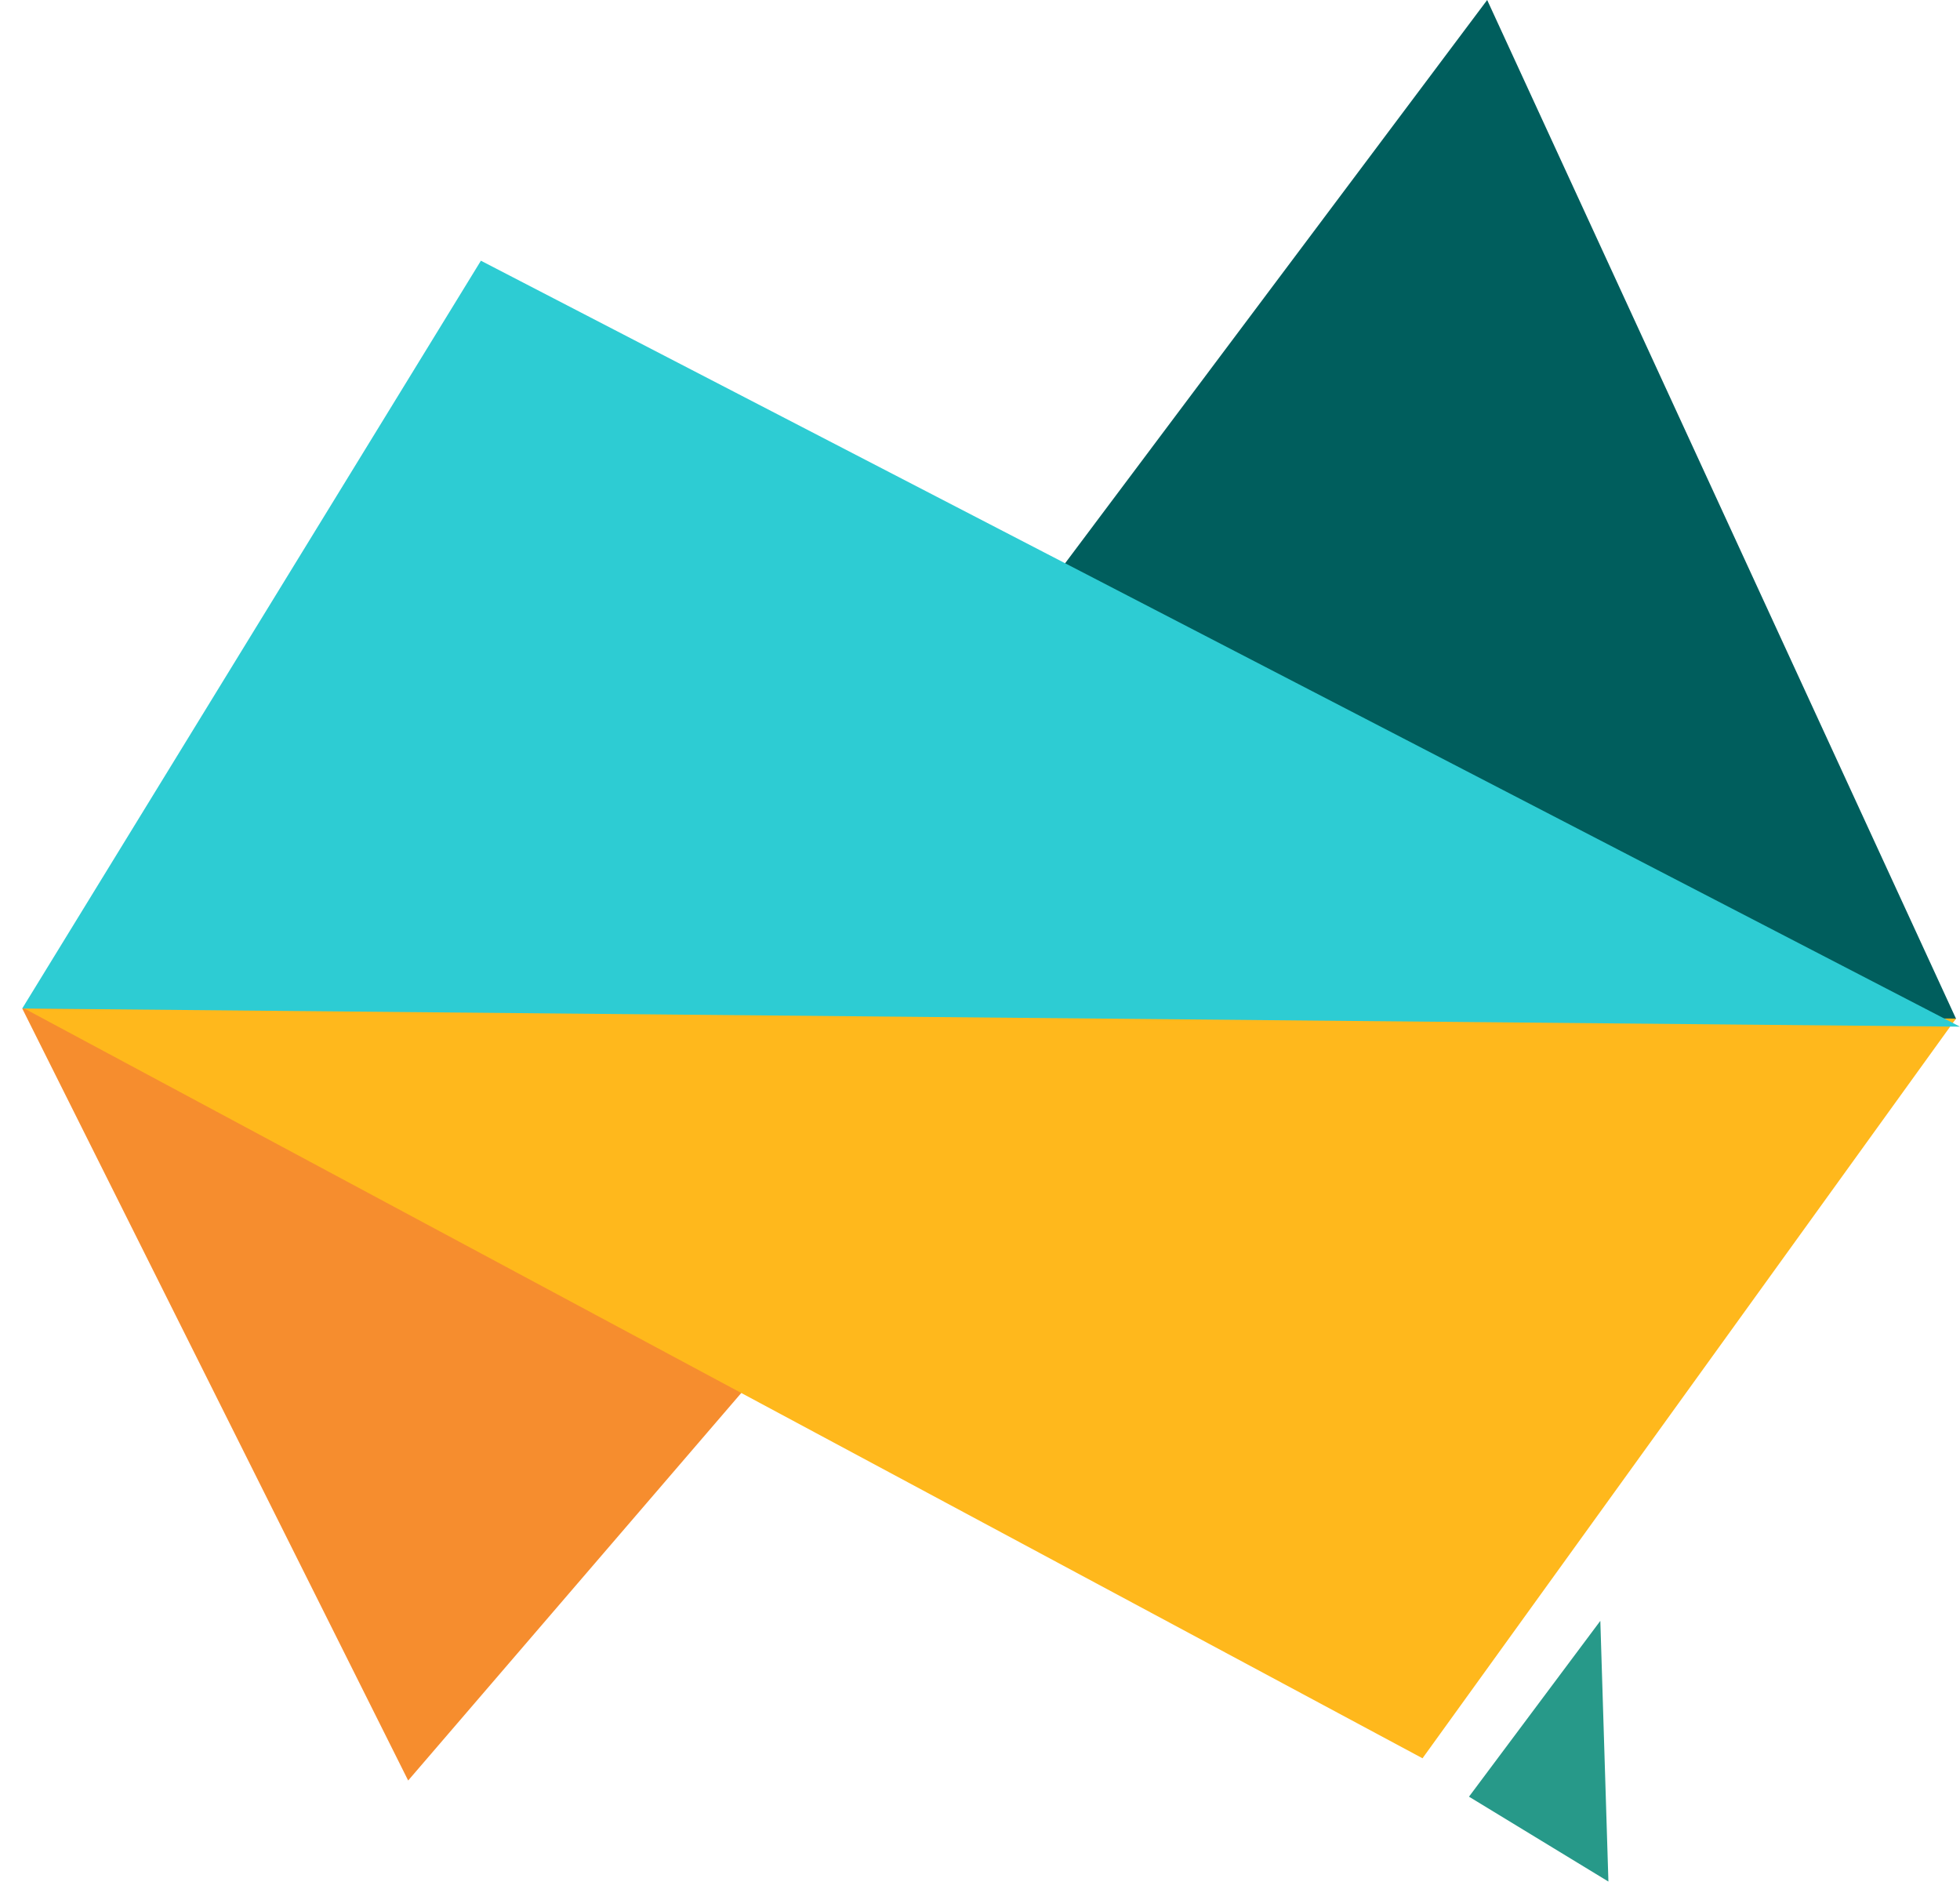 <svg version="1.2" xmlns="http://www.w3.org/2000/svg" viewBox="0 0 97 94" width="97" height="94">
	<title>company-logo</title>
	<style>
		.s0 { fill: #231f20 } 
		.s1 { fill: #414042 } 
		.s2 { fill: #f68d2e } 
		.s3 { fill: #005e5d } 
		.s4 { fill: #ffb81c } 
		.s5 { fill: #279989 } 
		.s6 { fill: #2dccd3 } 
	</style>
	<path class="s0" d="m-322.4 33h-1.5q-0.4 0-0.5-0.4l-1.9-5h-9.3l-1.9 5q-0.2 0.4-0.6 0.4h-1.5q-0.2 0-0.3-0.2-0.2-0.1-0.1-0.4l6-15.4c0.6-1.7 1.2-3.6 1.7-5.3 0-0.2 0.2-0.4 0.5-0.4h1.7c0.2 0 0.4 0.2 0.5 0.4q0.5 2.2 1.7 5.3l5.9 15.4q0 0.2-0.1 0.4-0.1 0.2-0.3 0.2zm-12.3-7.8h7.5l-2.6-6.5c-0.5-1.3-0.9-2.9-1.2-4.1-0.2 1.1-0.7 2.7-1.2 4.1zm21.8 7.7h-1.4c-0.2 0-0.4-0.2-0.4-0.5v-20.6q0-0.5 0.4-0.5h7c4.3 0 6.8 2.4 6.8 6.6 0 4.5-2.9 6.9-8.4 6.9h-3.5v7.6q0 0.5-0.5 0.5zm0.5-10.4h3.5c4 0 6-1.6 6-4.6 0-2.8-1.6-4.4-4.4-4.4h-5.1zm20.5 10.5h-1.4c-0.3 0-0.4-0.2-0.4-0.5v-20.7q0-0.4 0.4-0.5h7c4.3 0 6.8 2.5 6.8 6.7 0 4.5-2.9 6.8-8.4 6.8h-3.5v7.7q0 0.5-0.5 0.5zm0.5-10.5h3.5c4 0 6-1.5 6-4.6 0-2.7-1.6-4.3-4.4-4.3h-5.1zm33.4 10.5h-1.5q-0.3 0-0.4-0.4l-1.9-4.6c-1.1-2.9-2.8-4.1-5.5-4.1h-3.1v8.6q0 0.4-0.5 0.5h-1.4c-0.3 0-0.5-0.2-0.5-0.5v-20.7q0-0.5 0.5-0.5h7.6c3.9 0 6.3 2.2 6.3 6 0 2.7-1.5 4.7-4.4 5.8q-0.1 0-0.1 0c0 0 0 0.1 0.1 0.1 1.3 0.7 2.3 1.9 3.1 3.9l2.1 5.2c0.1 0.3 0 0.4 0 0.5q-0.1 0.2-0.4 0.2zm-12.4-11.4h3.9c3.6 0 5.7-1.5 5.7-4.2 0-2.4-1.4-3.8-3.9-3.8h-5.7v8zm35.2 11.4h-12.7c-0.3 0-0.5-0.2-0.5-0.5v-20.7q0-0.5 0.5-0.5h12.6q0.3 0 0.4 0.2 0.1 0.2 0 0.4l-0.3 1.3c-0.1 0.3-0.2 0.4-0.5 0.4h-10.3v7.1h8.7c0.3 0 0.5 0.2 0.5 0.5v1.3q0 0.5-0.5 0.5h-8.7v7.7h10.8c0.3 0 0.5 0.2 0.5 0.5v1.3q0 0.4-0.5 0.5zm24.7 0h-1.8q-0.3 0-0.5-0.4-0.5-1.1-1.6-3l-8.2-12.9c-0.3-0.6-0.7-1.2-0.9-1.6 0.2 0.8 0.2 1.8 0.2 2.7v14.7q0 0.4-0.5 0.5h-1.4c-0.3 0-0.5-0.2-0.5-0.5v-20.7q0-0.5 0.5-0.5h1.8q0.4 0 0.5 0.4c0.4 0.7 1 2 1.6 2.9l8.2 12.9c0.3 0.5 0.7 1.1 0.9 1.7-0.1-0.9-0.2-2-0.2-2.8v-14.6q0.1-0.5 0.5-0.5h1.4c0.3 0 0.5 0.2 0.5 0.5v20.7q0 0.4-0.5 0.4zm16.4 0h-1.4c-0.3 0-0.5-0.2-0.5-0.4v-19h-6.3c-0.3 0-0.5-0.2-0.5-0.4v-1.3q0-0.5 0.5-0.5h15c0.3 0 0.5 0.2 0.5 0.5v1.3q0 0.4-0.5 0.4h-6.3v19q0 0.4-0.5 0.4zm17.5 0h-1.4c-0.3 0-0.5-0.2-0.5-0.4v-20.7c0-0.3 0.2-0.5 0.5-0.5h1.4c0.3 0 0.4 0.2 0.4 0.5v20.7c0 0.3-0.1 0.4-0.4 0.4zm18 0.3c-5.3 0-8.6-4.2-8.6-11.1 0-6.9 3.3-11.2 8.6-11.2 1.7 0 2.6 0.2 4.2 0.8l1.2 0.5c0.3 0.1 0.4 0.3 0.3 0.6l-0.4 1.2c-0.1 0.4-0.4 0.4-0.5 0.4q-0.1 0-0.2 0l-1.2-0.6c-1.1-0.4-1.9-0.5-3.4-0.5-4 0-6.3 3.2-6.3 8.8 0 5.6 2.3 8.8 6.3 8.8 1.3 0 2.2-0.2 3.5-0.7l1.2-0.4c0.2-0.1 0.4 0 0.5 0.3l0.5 1.2c0.1 0.3 0 0.5-0.3 0.7l-1.2 0.4c-1.6 0.6-2.6 0.8-4.2 0.8zm27.6-0.3h-12.7c-0.3 0-0.5-0.2-0.5-0.5v-20.7c0-0.3 0.2-0.4 0.5-0.4h12.6q0.3 0 0.4 0.1 0.1 0.2 0 0.5l-0.3 1.2c-0.1 0.3-0.3 0.4-0.5 0.4h-10.4v7.2h8.8c0.3 0 0.5 0.2 0.5 0.5v1.3c0 0.3-0.2 0.4-0.5 0.4h-8.8v7.7h10.9c0.3 0 0.5 0.2 0.5 0.5v1.3c0 0.3-0.2 0.5-0.5 0.5zm13.8 0.3c-2 0-3.6-0.3-5.5-1.1l-1.2-0.4c-0.2-0.1-0.3-0.4-0.2-0.6l0.4-1.3c0.1-0.3 0.3-0.4 0.4-0.4q0.1 0 0.2 0.1l1.2 0.4c1.4 0.6 2.8 1 4.7 1 2.4 0 4.8-1.2 4.8-3.7 0-1.4-1-2.5-3-3.4l-4-1.6c-3.2-1.2-4.4-2.9-4.4-5.7 0-3.5 2.4-5.6 6.4-5.6 1.5 0 2.9 0.2 4.5 0.8l1.4 0.5c0.3 0.1 0.4 0.3 0.3 0.6l-0.4 1.3c-0.1 0.3-0.3 0.4-0.6 0.3l-1.3-0.5c-1.3-0.4-2.5-0.6-3.9-0.6-2.5 0-4.1 1.2-4.1 3.2 0 1.1 0.4 2.5 3 3.6l4 1.6c3.1 1.2 4.5 2.9 4.5 5.5 0 3.7-2.8 6-7.2 6zm30.5-0.3h-1.4c-0.3 0-0.5-0.2-0.5-0.5v-9.4h-10.5v9.4c0 0.3-0.2 0.5-0.5 0.5h-1.4c-0.3 0-0.4-0.2-0.4-0.5v-20.7c0-0.3 0.1-0.4 0.4-0.4h1.4c0.3 0 0.5 0.2 0.5 0.4v9h10.5v-9c0-0.3 0.2-0.4 0.5-0.4h1.4c0.3 0 0.5 0.2 0.5 0.4v20.7c0 0.3-0.2 0.5-0.5 0.5zm12.2 0h-1.3c-0.3 0-0.5-0.2-0.5-0.5v-20.7c0-0.3 0.2-0.4 0.5-0.4h1.3c0.3 0 0.5 0.2 0.5 0.4v20.7c0 0.3-0.2 0.5-0.5 0.5zm10.8 0c-0.3 0-0.5-0.2-0.5-0.5v-20.7c0-0.3 0.2-0.4 0.5-0.4h7c4.2 0 6.8 2.4 6.8 6.6 0 4.5-3 6.9-8.5 6.9h-3.5v7.6c0 0.3-0.1 0.5-0.4 0.5zm1.8-10.4h3.5c4 0 6.1-1.6 6.1-4.6 0-2.8-1.6-4.4-4.4-4.4h-5.2zm-49.9 64l-0.6 1.6c0 0-0.1 0.1-0.2 0.1h-1.2q-0.2 0-0.1-0.2l2.2-5.6c0.3-1 0.7-2 1-3q0-0.1 0.1-0.1h1.6c0 0 0.1 0 0.1 0.1 0.3 1 0.6 2 1 3l2.2 5.6c0 0 0 0.2-0.1 0.2h-1.2c0 0-0.2-0.1-0.2-0.1l-0.6-1.6h-4zm3.5-1.3l-0.7-1.7c-0.3-0.8-0.6-1.7-0.7-2.4 0-0.1-0.2-0.1-0.2 0-0.1 0.7-0.4 1.6-0.7 2.4l-0.7 1.7zm12.3-0.6c0 2.3-1.3 3.7-3.4 3.7-2.2 0-3.5-1.4-3.5-3.7v-5.2c0 0 0.1-0.1 0.2-0.1h1.1c0 0 0.2 0 0.2 0.1v5.2c0 1.5 0.7 2.4 2 2.4 1.2 0 1.9-0.9 1.9-2.4v-5.2c0 0 0.1-0.1 0.2-0.1h1.1c0 0 0.1 0 0.1 0.1v5.2zm5.6-0.6c-1.5-0.6-2.1-1.2-2.1-2.4 0-1.6 1.2-2.4 3-2.4q1 0 2 0.3l0.7 0.2c0 0 0.2 0.1 0.1 0.2l-0.3 0.9c0 0-0.1 0.2-0.2 0.1l-0.7-0.2q-0.8-0.3-1.6-0.3c-0.9 0-1.5 0.5-1.5 1.1 0 0.6 0.3 0.9 1.2 1.3l1.4 0.5c1.5 0.6 2.2 1.2 2.2 2.4 0 1.7-1.3 2.6-3.2 2.6-0.9 0-1.6-0.1-2.5-0.5l-0.6-0.2c0 0-0.2-0.1-0.1-0.1l0.3-1c0 0 0.1-0.1 0.2-0.1l0.7 0.2c0.7 0.2 1.2 0.3 2 0.3 0.9 0 1.7-0.3 1.7-1.2 0-0.5-0.5-0.9-1.3-1.2l-1.4-0.5zm14-3.6c0 0-0.1 0.1-0.2 0.1h-2.7v7.5c0 0 0 0.1-0.1 0.1h-1.2c0 0-0.1 0-0.1-0.1v-7.5h-2.7c0 0-0.1 0-0.1-0.1v-1c0 0 0-0.2 0.1-0.2h6.9c0 0 0.1 0.1 0.1 0.2v1zm6.8-1.2c1.9 0 3 1 3 2.6 0 1.1-0.7 1.9-1.7 2.3-0.2 0.1-0.2 0.1 0 0.2 0.6 0.3 1 0.9 1.2 1.5l0.9 2.1c0 0 0 0.2-0.1 0.2h-1.2c0 0-0.1 0-0.2-0.1l-0.7-1.6c-0.4-1.2-1-1.8-2.4-1.8h-0.9v3.4c0 0 0 0.1-0.1 0.1h-1.2c0 0-0.1-0.1-0.1-0.1v-8.6c0 0 0-0.2 0.1-0.2h3.5zm-0.6 4.2c1.4 0 2.1-0.5 2.1-1.5 0-0.8-0.6-1.4-1.5-1.4h-2.2v2.9zm8.9 3l-0.6 1.6c0 0-0.1 0.1-0.2 0.1h-1.2q-0.2 0-0.1-0.1l2.2-5.6c0.4-1 0.7-2 1-3q0-0.2 0.1-0.2h1.6c0 0 0.1 0.1 0.1 0.1 0.3 1 0.6 2 1 3.1l2.2 5.5c0 0 0 0.2-0.1 0.2h-1.2c0 0-0.2 0-0.2-0.1l-0.6-1.6h-4zm3.5-1.3l-0.7-1.7c-0.2-0.7-0.6-1.7-0.7-2.3 0-0.1-0.2-0.1-0.2 0-0.1 0.6-0.4 1.5-0.7 2.3l-0.7 1.7zm11.4 1.7c0 0 0.1 0.1 0.1 0.1v1.1c0 0-0.1 0.1-0.1 0.1h-5.4c0 0-0.1-0.1-0.1-0.1v-8.6c0 0 0.1-0.2 0.1-0.2h1.2c0 0 0.1 0.1 0.1 0.2v7.4zm5 1.2c0 0 0 0.1-0.1 0.1h-1.2c0 0-0.1-0.1-0.1-0.1v-8.6c0 0 0-0.2 0.1-0.2h1.2c0 0 0.1 0.1 0.1 0.2zm5.4-1.6l-0.6 1.6c0 0-0.1 0.1-0.2 0.1h-1.2q-0.2 0-0.1-0.2l2.2-5.6c0.3-1 0.7-2 1-3q0-0.1 0.1-0.1h1.6c0 0 0.1 0 0.1 0.1 0.3 1 0.6 2 1 3l2.2 5.6c0 0 0 0.2-0.1 0.2h-1.2c0 0-0.2-0.1-0.2-0.1l-0.6-1.6h-4zm3.5-1.3l-0.7-1.7c-0.3-0.8-0.6-1.7-0.7-2.3-0.1-0.2-0.2-0.2-0.2 0-0.1 0.6-0.4 1.5-0.8 2.3l-0.6 1.7z"/>
	<path class="s1" d="m-212.9 51.6l0.2 0.2q1.2 0.3 12.7 4.5 4.2 1.5 5.7 3.5 1.1 1.3 1.1 2.9 0 1.3-0.8 3-0.9 1.7-4.4 3.1-3.4 1.3-7.6 2-2.6 0.3-4.7 0.3-1.5 0-2.8-0.2-3.5-0.5-4.1-2.2-0.7-1.6-0.7-2.9 0-1 0.4-1.9 0.6-1.4 1.9-1.4 0.7 0 1.6 0.4 3.9 1.6 6.8 1.6 3.1 0 5-1.9-0.5 0-10.8-3.2-7.7-2.3-7.7-6.3-0.1-0.6-0.1-1.1 0-3.9 4.5-6.7 4.3-2.6 8.5-2.6h0.5q1.5 0 2.8 0.8 1.2 0.7 1.7 1.8 0.2 0.5 0.2 0.9 0 0.6-0.4 1.1-0.7 1.1-2.6 1.5-4.6 0.7-4.6 0.7-2.5 0.7-2.5 1.5 0 0.4 0.2 0.6z"/>
	<path class="s1" d="m-164.1 63.3q1.8 4.9 1.8 7.2 0 2.7-2.4 2.8-1.6 0-3.1-1.3-2.1-1.7-3.3-7.7-0.3-1.7-0.5-2.5-1.9 3.6-5.3 6.3-3.7 2.9-6.7 2.9-2.4 0-3.7-2-1.4-2.2-1.4-6.6c0-3 0.5-6.7 1.7-10.9q2.2-7.9 5.4-8 1.2 0 1.8 0.7 0.7 0.8 0.7 2.9 0 3.2-1.4 9.1-1 4.6-1 6 0 0.5 0.1 0.6 0.1 0 0.4-0.1 3.6-2.3 5.4-6.6c0.6-1.6 1.2-4 1.8-7.3q0.4-3 0.9-4 0.6-1.7 2.1-1.7 2.7 0 3.9 3.9 0.6 2.2 0.9 7.4 0.2 2.8 0.3 3.7 0.3 1.6 1.6 5.1z"/>
	<path class="s1" d="m-134.6 51.1q0.6 1.4 0.6 2.8 0 3.9-4.2 8.2c-2.7 2.8-5.7 4.5-8.9 5.2q-1.8 0.3-2.2 0.8-0.1 0.2-0.1 1.1-0.1 0.4 0 1 0.1 1.5 0.1 2.5v1q0.2 9.1 0.8 14.4 0 0.3 0 0.6 0 1.1-0.6 1.7-0.6 0.7-1.7 0.7-1.6 0-3.6-1.2-2-1.1-2.6-5.4-0.3-2.3-0.3-6.7v-2.8q-0.4-11.1-0.4-17.9c0-4.5 0.1-7.8 0.4-9.5q0.2-3.3 1.1-4.4 0.5-0.8 1.9-0.8h0.8q5.3 0 10.8 2.2 6.3 2.5 8 6.5zm-14.9 9.4v0.4q2.8-0.2 5-2.2 2.2-2.1 2.6-4.9 0-0.3 0-0.5c0-0.7-0.2-1.3-0.7-1.9q-1.1-1.3-3.6-1.8-1-0.2-1.8-0.3-0.9 0-1.5 0.3-0.4 0.6-0.4 2.8 0 1.7 0.2 4.5c0.2 1.6 0.2 2.8 0.2 3.6z"/>
	<path class="s1" d="m-107.2 51.1q0.6 1.4 0.6 2.8 0 3.9-4.2 8.2c-2.7 2.8-5.7 4.5-8.9 5.2q-1.9 0.3-2.2 0.8-0.2 0.2-0.2 1.1 0 0.4 0.1 1 0.1 1.5 0.1 2.5v1q0.1 9.1 0.7 14.4 0 0.3 0.1 0.6 0 1.1-0.6 1.7-0.6 0.7-1.8 0.7-1.6 0-3.6-1.2-1.9-1.1-2.5-5.4-0.4-2.3-0.4-6.7v-2.8q-0.3-11.1-0.3-17.9c0-4.5 0.1-7.8 0.4-9.5q0.2-3.3 1-4.4 0.6-0.8 2-0.8h0.7q5.4 0 10.8 2.2 6.4 2.5 8.1 6.5zm-14.9 9.4v0.4q2.8-0.2 5-2.2 2.2-2.1 2.6-4.9 0-0.3 0-0.5c0-0.7-0.2-1.3-0.7-1.9q-1.1-1.3-3.6-1.8-1-0.2-1.8-0.3-0.9 0-1.5 0.3-0.4 0.6-0.4 2.8 0 1.7 0.2 4.5c0.1 1.6 0.2 2.8 0.2 3.6z"/>
	<path class="s1" d="m-90.5 42.7q4.3 0 6.8 3.2 2.6 3.2 2.6 8.5 0 6.4-3.3 11.3-3.7 5.4-9.4 5.4-1.1 0-2.3-0.2-4.5-0.9-6.5-5.7-1.4-3.3-1.4-7.5 0-1.1 0.1-2.2 0.4-5.9 4-9.3 3.5-3.5 9-3.5h0.5zm-5.2 10.7q-0.8 1.7-0.8 3.9v0.4q0 2.4 1 4.1c0.7 1 1.4 1.6 2.3 1.6q1.4 0 3.1-2 1.7-2 1.9-5.2 0-0.5 0.1-0.9 0-2.6-1.3-4.6-0.7-1.1-1.8-1.1-1.4 0-2.9 1.3-1.4 1.3-1.5 2.6z"/>
	<path class="s1" d="m-52.8 43q1.4 1 1.4 2.2 0 0.3-0.1 0.6-5.5 2.8-9.2 7.7-4 5.3-5.6 12.4-1.1 5.2-3.2 5.2-0.9 0-2-1-2.7-2.5-4.2-9.5-1.3-5.6-1.3-10.9 0.5-2.2 1.7-3 0.5-0.3 1.1-0.3 0.6 0 1.2 0.4 2.9 1.8 3.4 8.4 1-4 5-8.4 4.5-5 8.7-5h0.1q1.5 0 3 1.2z"/>
	<path class="s1" d="m-16.6 43.8q0.4 0.8 0.4 1.6 0 0.6-0.2 1.1-1.1 2.2-5.5 3-2.7 0.5-8.3 0.9l-1.1 0.1q0 0.2-0.1 1.1-0.2 2.2-0.2 3.5 0 0.5 0 0.9 0.3 2.9 0.4 7.3v1.2q0 6.1-1 6.5-0.1 0.1-1.4 0.1-3.2 0-3.5-0.3-2.2-2.1-2.2-9.6-0.1-2.3 0.2-5 0-0.5 0-1 0-2.3-0.9-3.2-0.8-0.9-3.4-0.9h-0.5q-0.4 0-0.8 0-1.8 0-2.7-0.3c-1.2-0.4-2.1-1.3-2.7-2.7v-0.2q0-0.9 0.7-1.6 1.5-1.6 5.6-1.6 0.9 0 1.5 0.1c0.3 0.1 0.7 0.1 1 0.1q1 0 1.9-0.4-0.3-3.5-0.3-7 0-2.6 0.2-5.2 0.6-7.7 2.9-10.3 1.2-1.3 2.7-1.3h0.3c0.4 0 0.8 0.2 1.1 0.5q1.1 1.1 1.1 6.1 0 3-0.4 7.2-0.2 2.8-0.2 3.6 0 1-0.1 2.6v3.1q0 0.5 1.7 0.5 0.3 0 0.7-0.1c1.7 0 3.7-0.3 6.2-0.8q0.2-0.1 0.8-0.2 2.3-0.6 3.5-0.6 1.9 0 2.5 1.2z"/>
	<path class="s2" d="m1.1 49.9l19.1 38.2 33.1-38.5z"/>
	<path class="s3" d="m96.8 50.4l-23.2-50.4-36.5 48.7 0.4 0.9 48.8 12.8z"/>
	<path class="s4" d="m1.2 49.9l69.2 37.1 26.4-36.6z"/>
	<path class="s5" d="m79.6 93.1l-0.4-12.9-6.5 8.7z"/>
	<path class="s6" d="m23.8 12.9l-22.7 37 95.9 0.9z"/>
</svg>